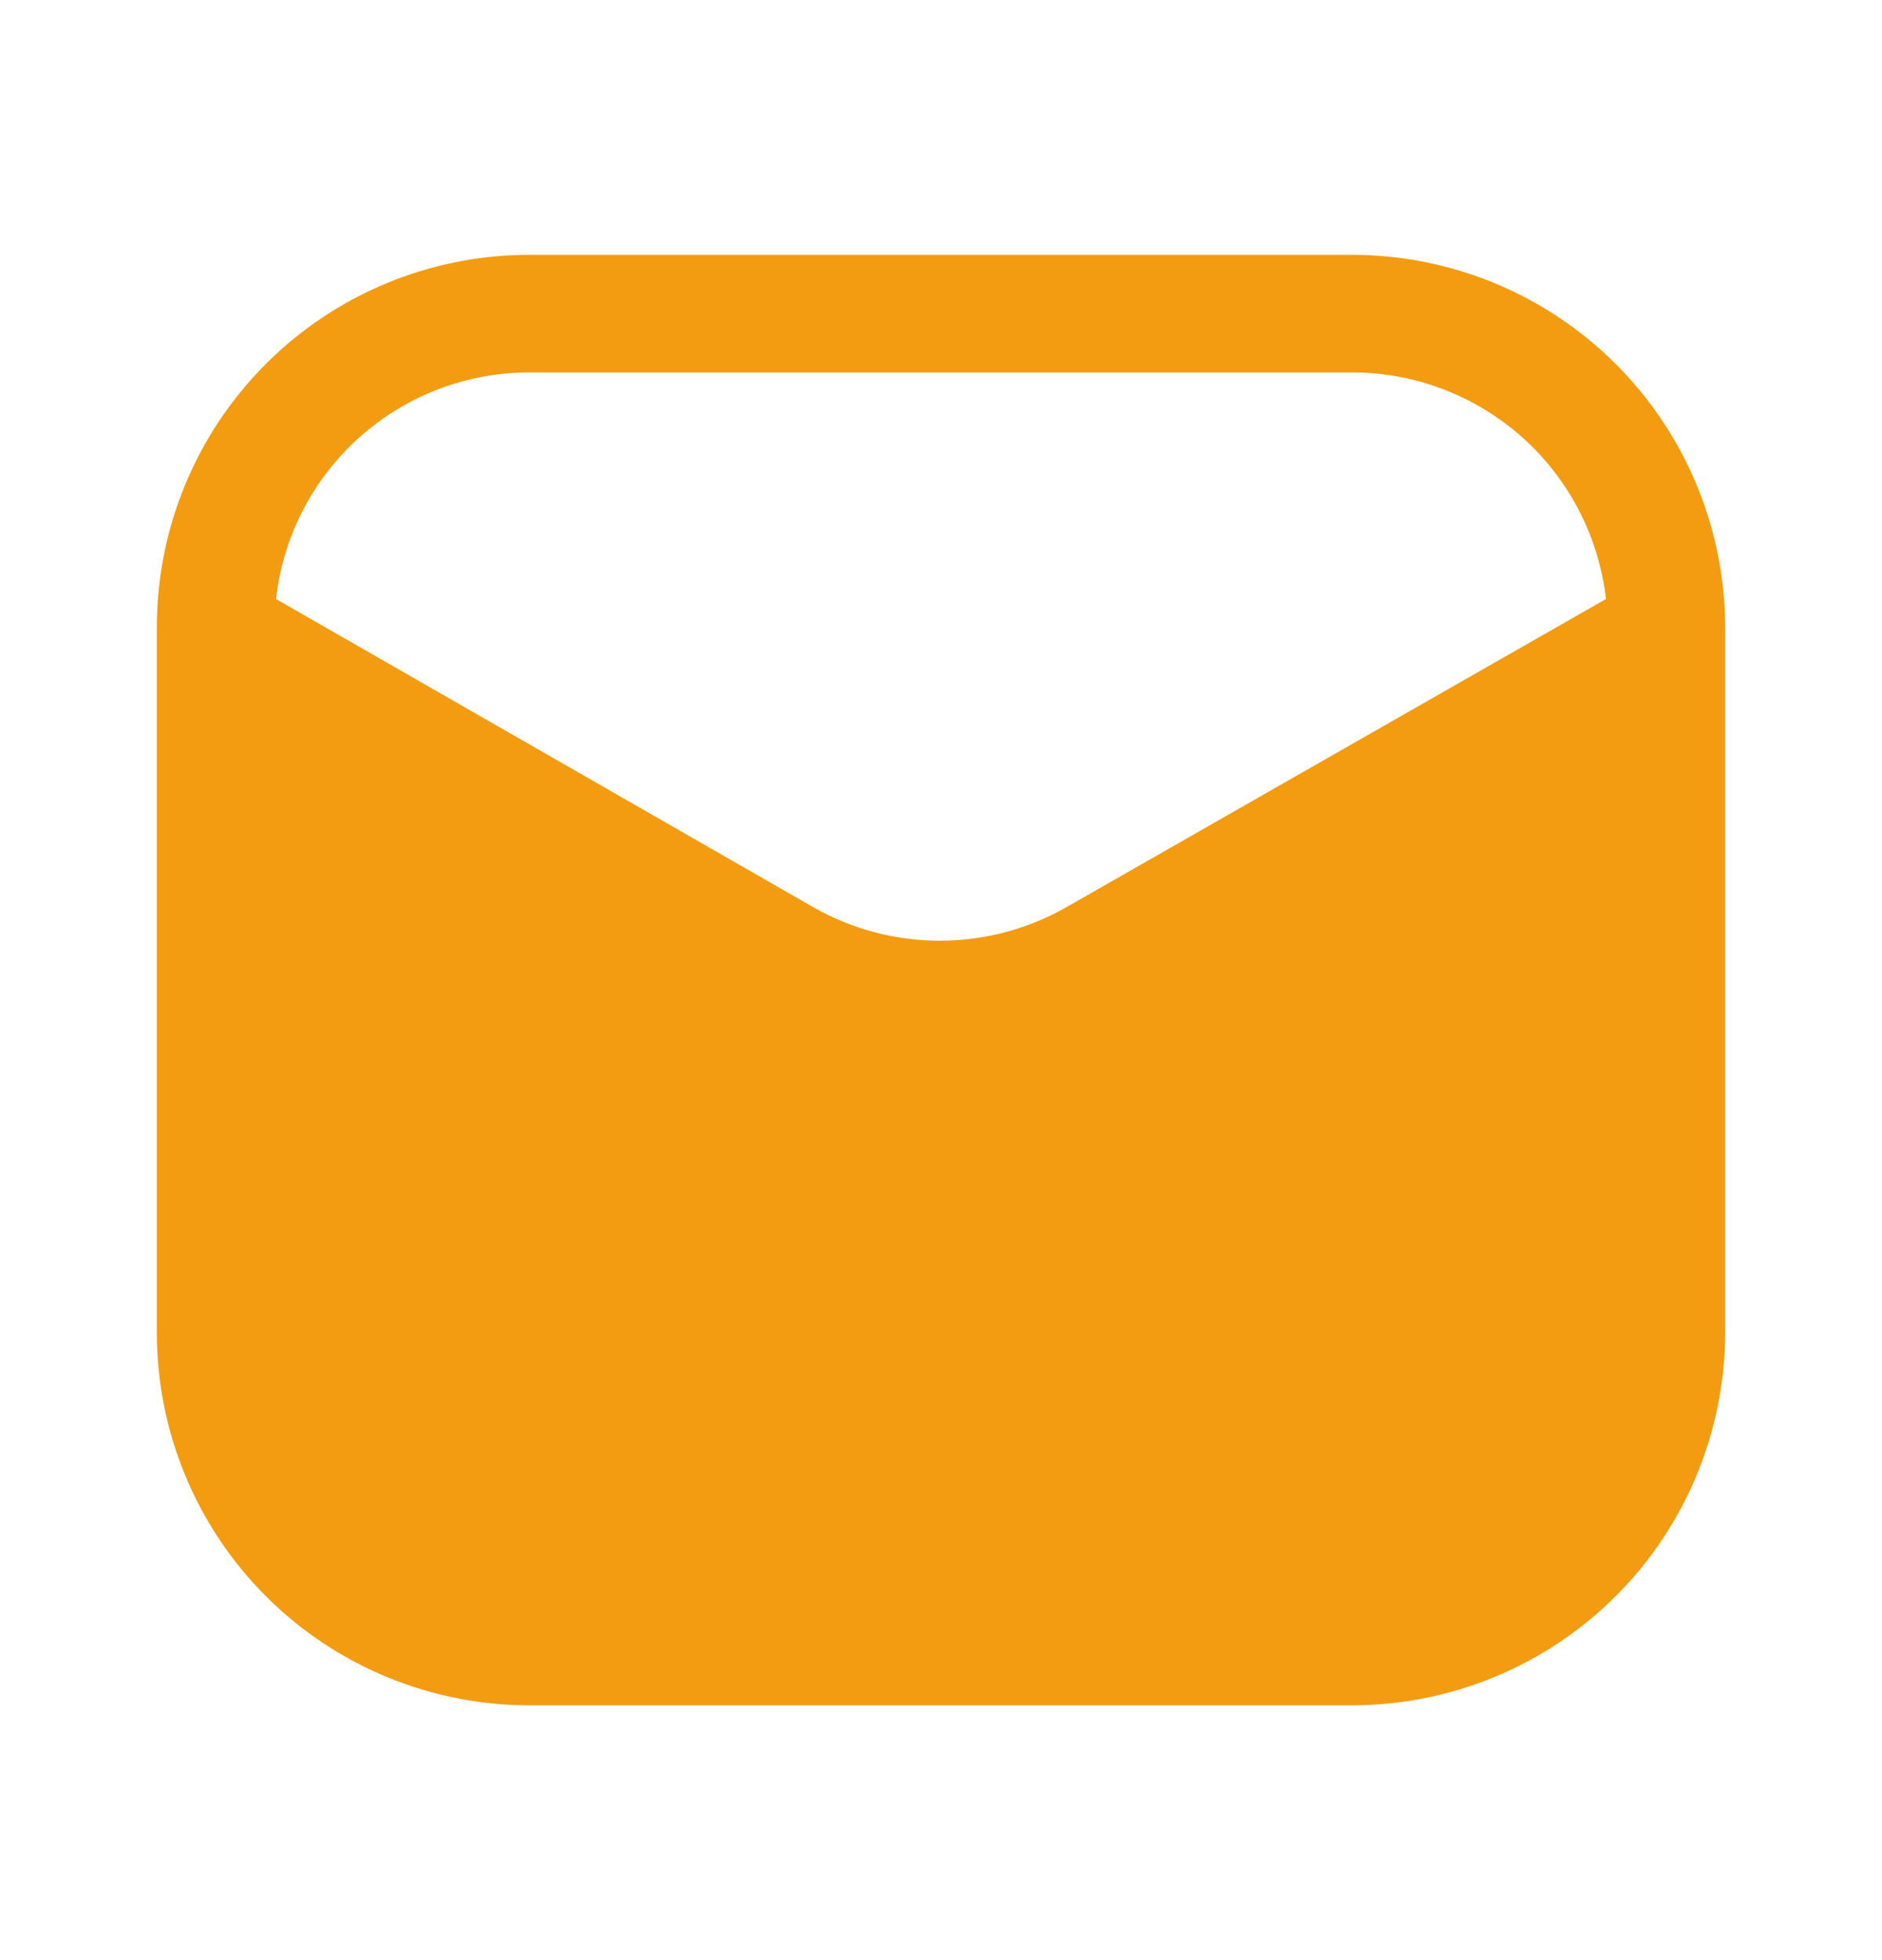 <?xml version="1.0" encoding="UTF-8"?>
<svg xmlns="http://www.w3.org/2000/svg" width="24" height="25" viewBox="0 0 24 25" fill="none">
  <path d="M17.25 3.25H6.75C5.49 3.25 4.282 3.75 3.391 4.641C2.5 5.532 2 6.74 2 8V17C2 17.624 2.123 18.241 2.362 18.818C2.6 19.394 2.95 19.918 3.391 20.359C4.282 21.25 5.49 21.75 6.75 21.75H17.25C18.509 21.747 19.716 21.246 20.606 20.356C21.496 19.466 21.997 18.259 22 17V8C21.997 6.741 21.496 5.534 20.606 4.644C19.716 3.754 18.509 3.253 17.25 3.25ZM13.6 11.57C13.108 11.851 12.551 11.998 11.985 11.998C11.419 11.998 10.862 11.851 10.37 11.57L3.52 7.64C3.609 6.845 3.987 6.111 4.583 5.578C5.179 5.045 5.95 4.75 6.75 4.75H17.25C18.049 4.752 18.819 5.048 19.415 5.58C20.01 6.113 20.389 6.846 20.48 7.64L13.6 11.57Z" fill="#F39C12"></path>
</svg>
